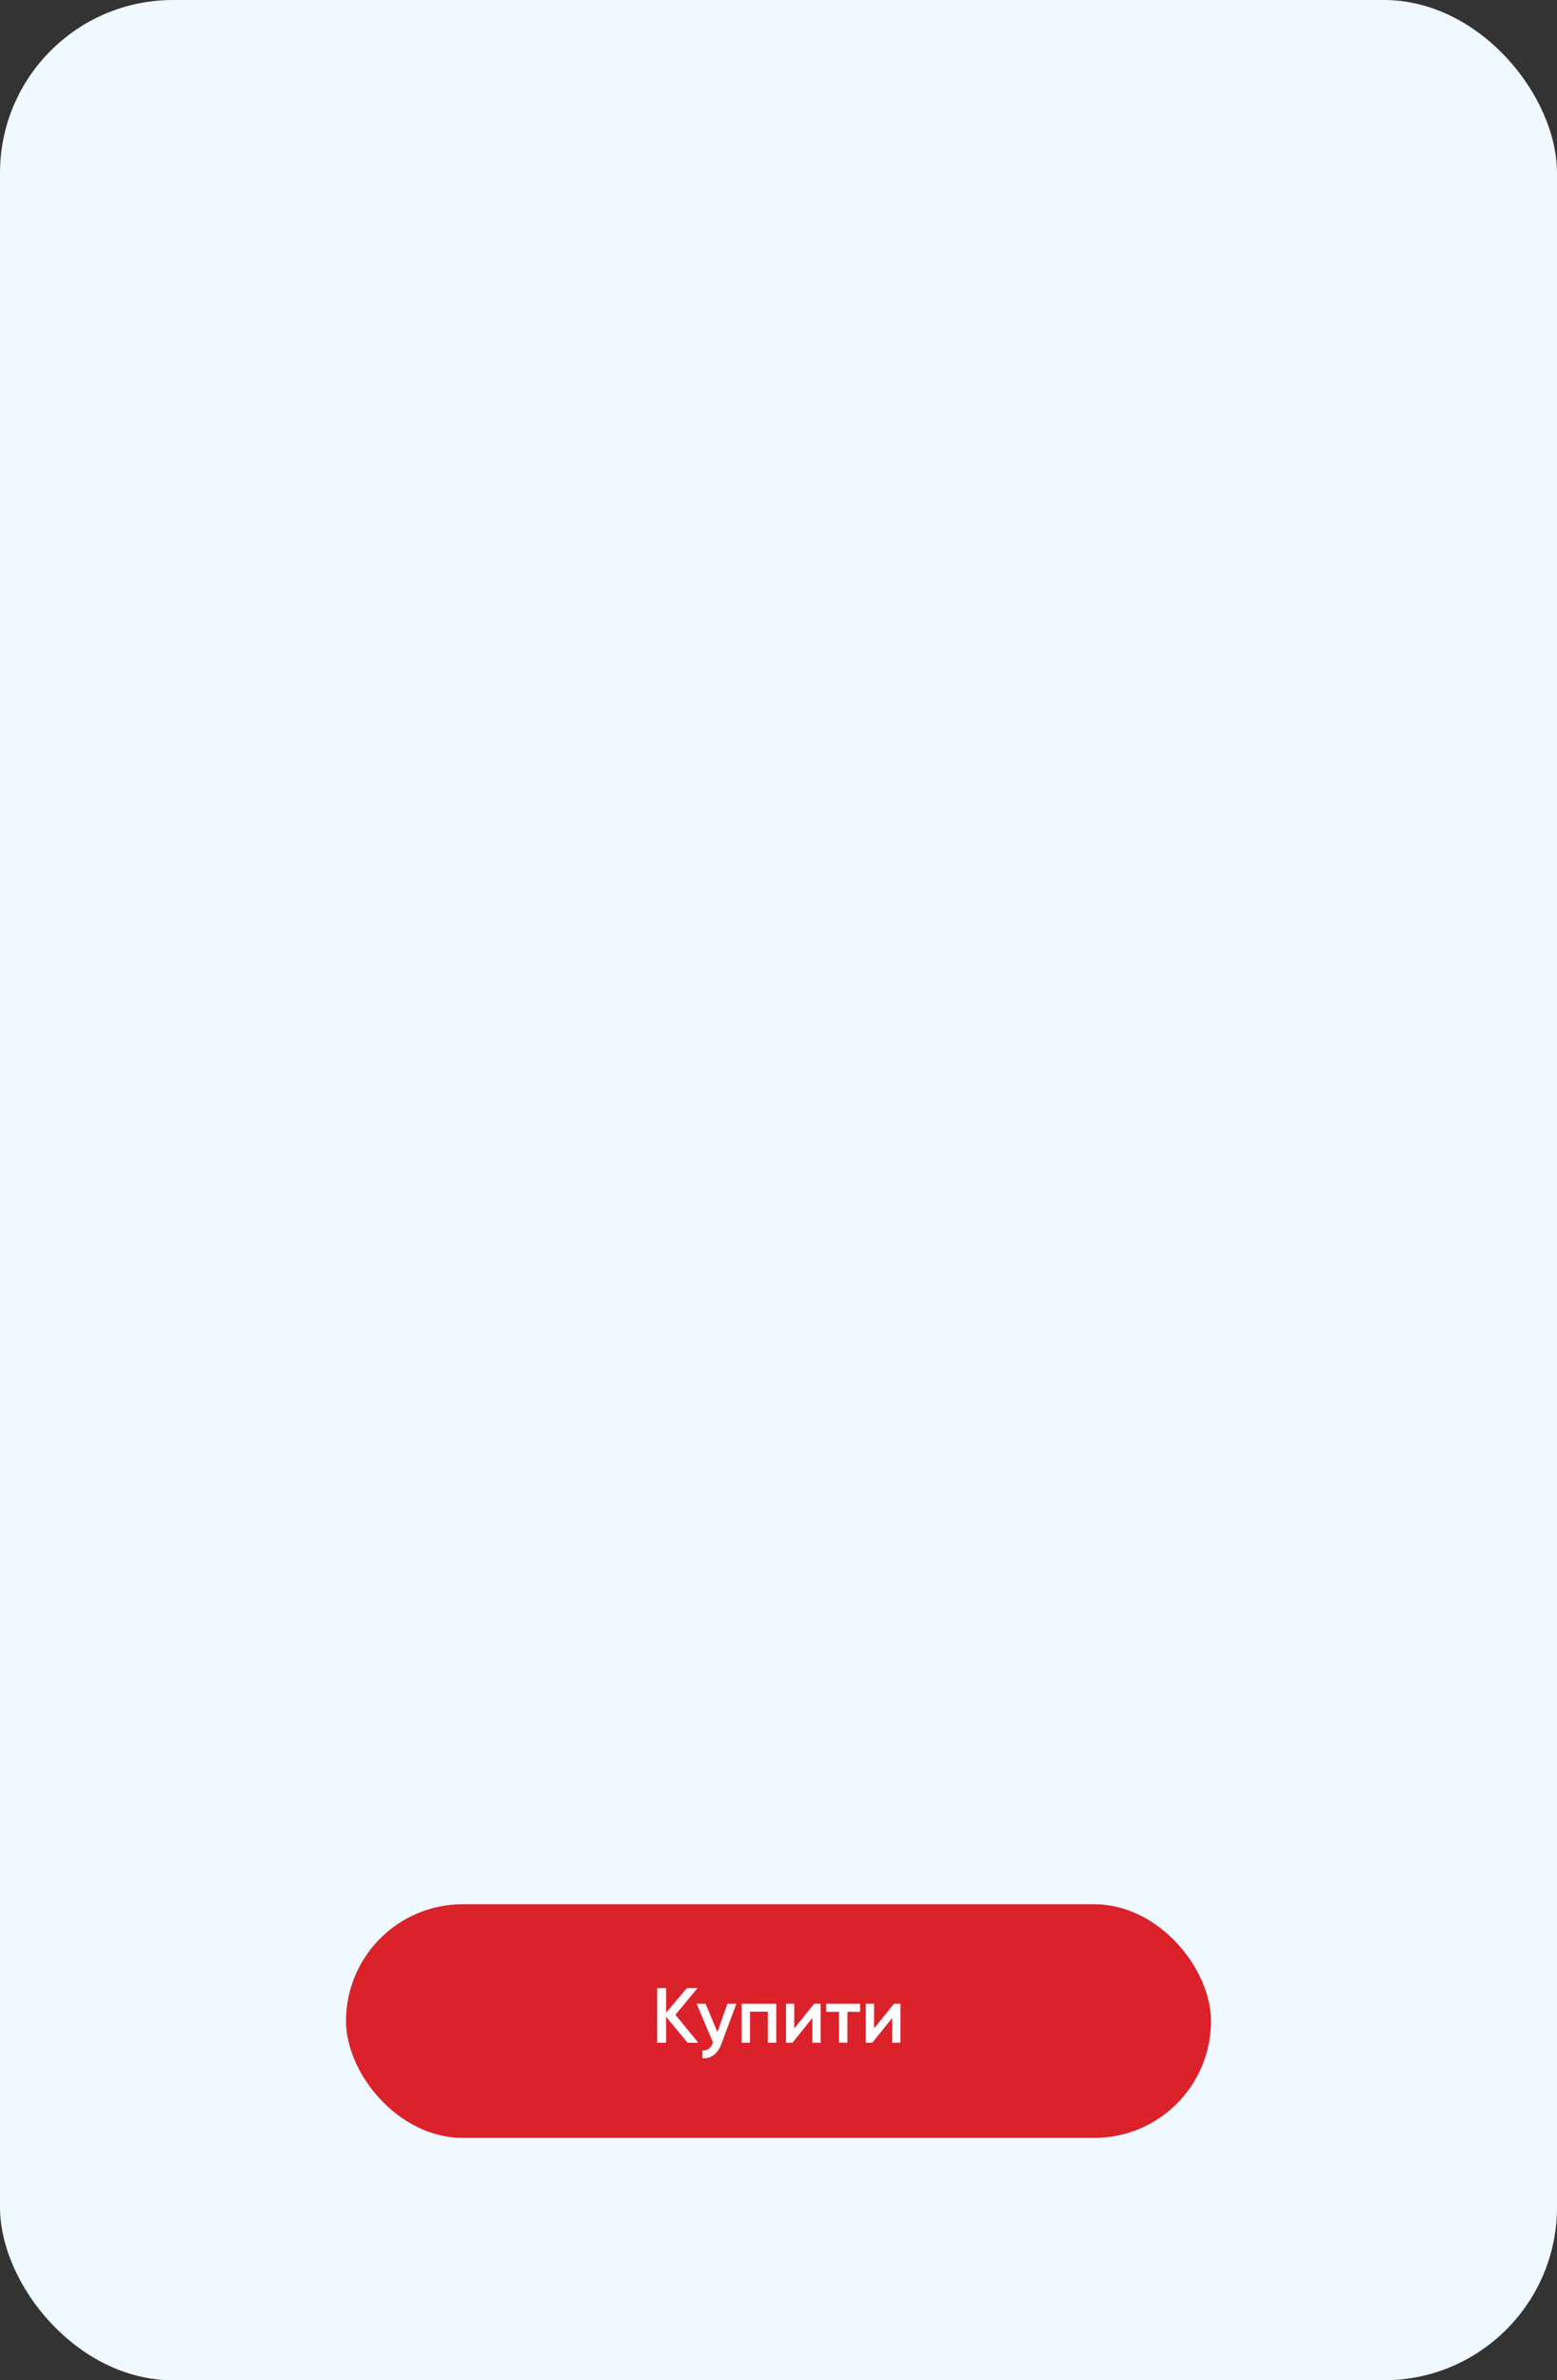 <?xml version="1.0" encoding="UTF-8"?> <svg xmlns="http://www.w3.org/2000/svg" width="360" height="550" viewBox="0 0 360 550" fill="none"><rect x="0" y="0" width="360" height="550" fill="#333333" stroke="none"/> <rect width="360" height="550" rx="40" fill="#F0F9FF"></rect> <rect x="80" y="440" width="200" height="54" rx="27" fill="#DB222A"></rect> <path d="M161.444 472H158.978L154.01 466.006V472H151.94V459.4H154.01V465.052L158.798 459.4H161.264L156.17 465.538L161.444 472ZM168.18 463H170.25L166.794 472.288C166.374 473.428 165.786 474.28 165.03 474.844C164.274 475.408 163.398 475.66 162.402 475.6V473.782C163.014 473.818 163.506 473.692 163.878 473.404C164.262 473.128 164.568 472.678 164.796 472.054L164.85 471.928L161.07 463H163.14L165.876 469.552L168.18 463ZM179.476 463V472H177.532V464.836H173.41V472H171.466V463H179.476ZM188.248 463H189.742V472H187.834V466.276L183.226 472H181.732V463H183.64V468.706L188.248 463ZM198.873 463V464.872H195.939V472H193.995V464.872H191.043V463H198.873ZM206.705 463H208.199V472H206.291V466.276L201.683 472H200.189V463H202.097V468.706L206.705 463Z" fill="white"></path> </svg> 